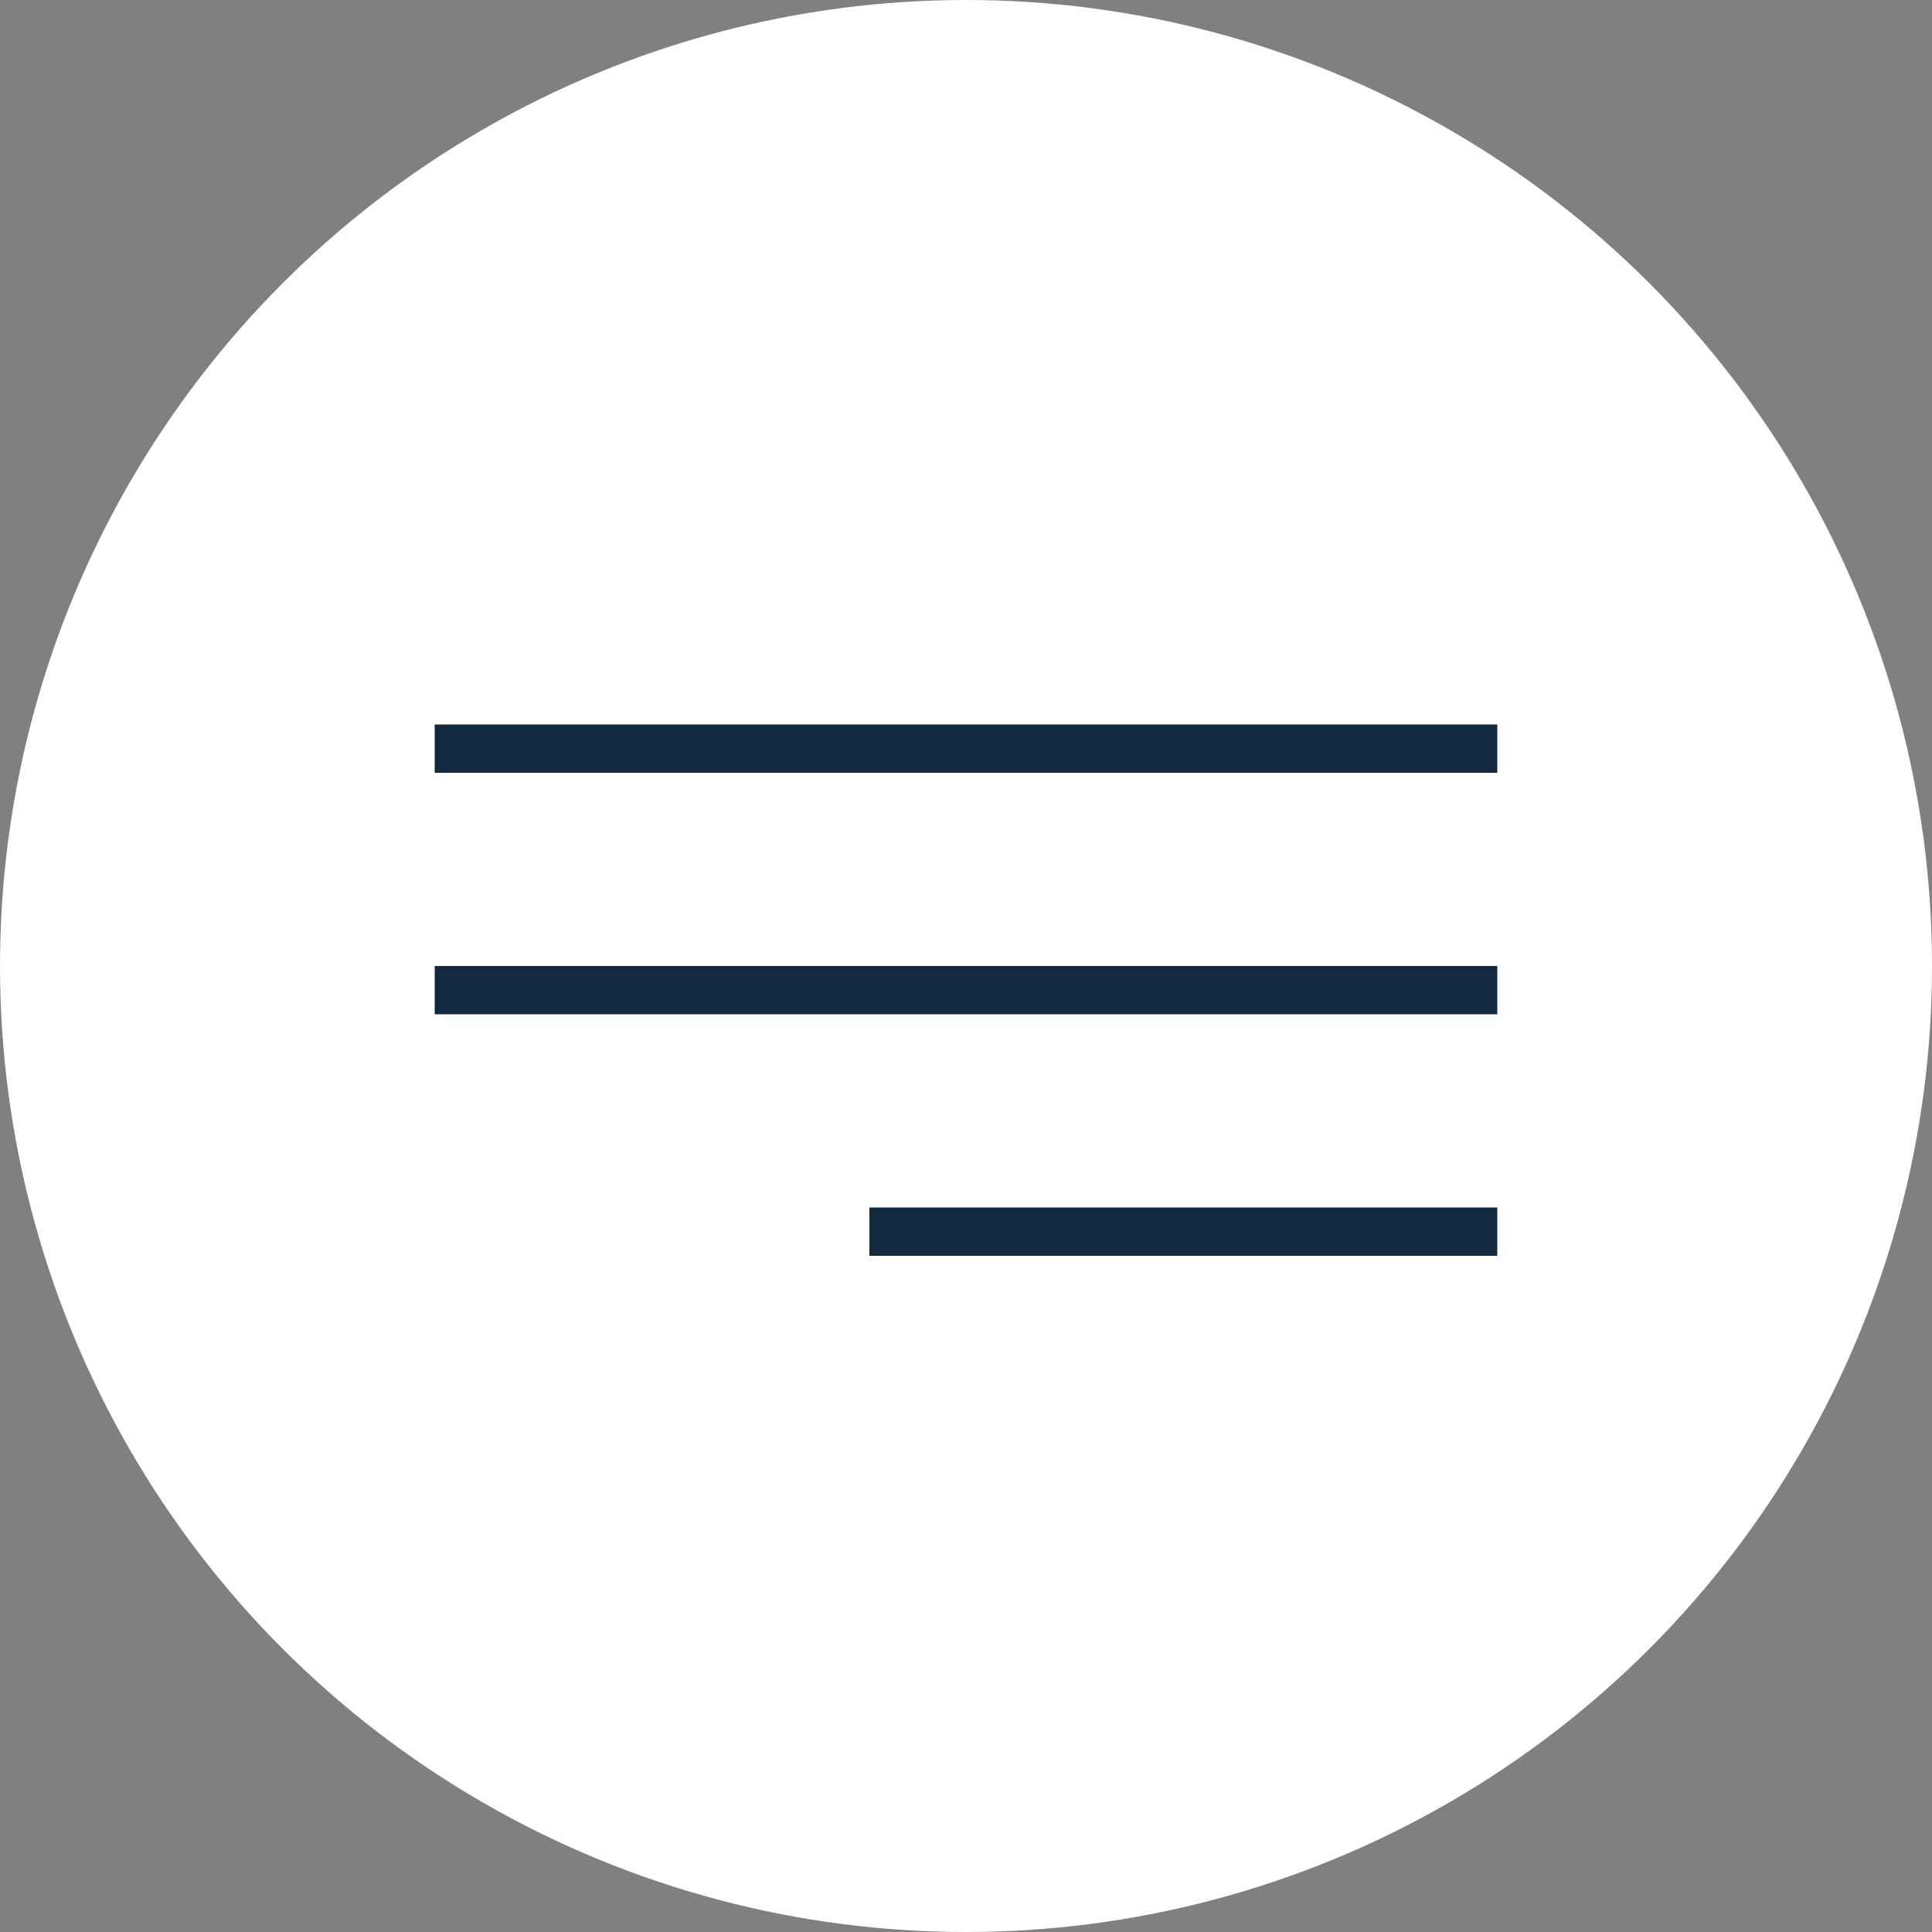<?xml version="1.0" encoding="UTF-8"?> <svg xmlns="http://www.w3.org/2000/svg" width="40" height="40" viewBox="0 0 40 40" fill="none"><rect x="0" y="0" width="40" height="40" fill="#808080" stroke="none"/> <circle cx="20" cy="20" r="20" fill="white"></circle> <rect x="9" y="15" width="22" height="1" fill="#122940"></rect> <rect x="9" y="20" width="22" height="1" fill="#122940"></rect> <rect x="18" y="25" width="13" height="1" fill="#122940"></rect> </svg> 